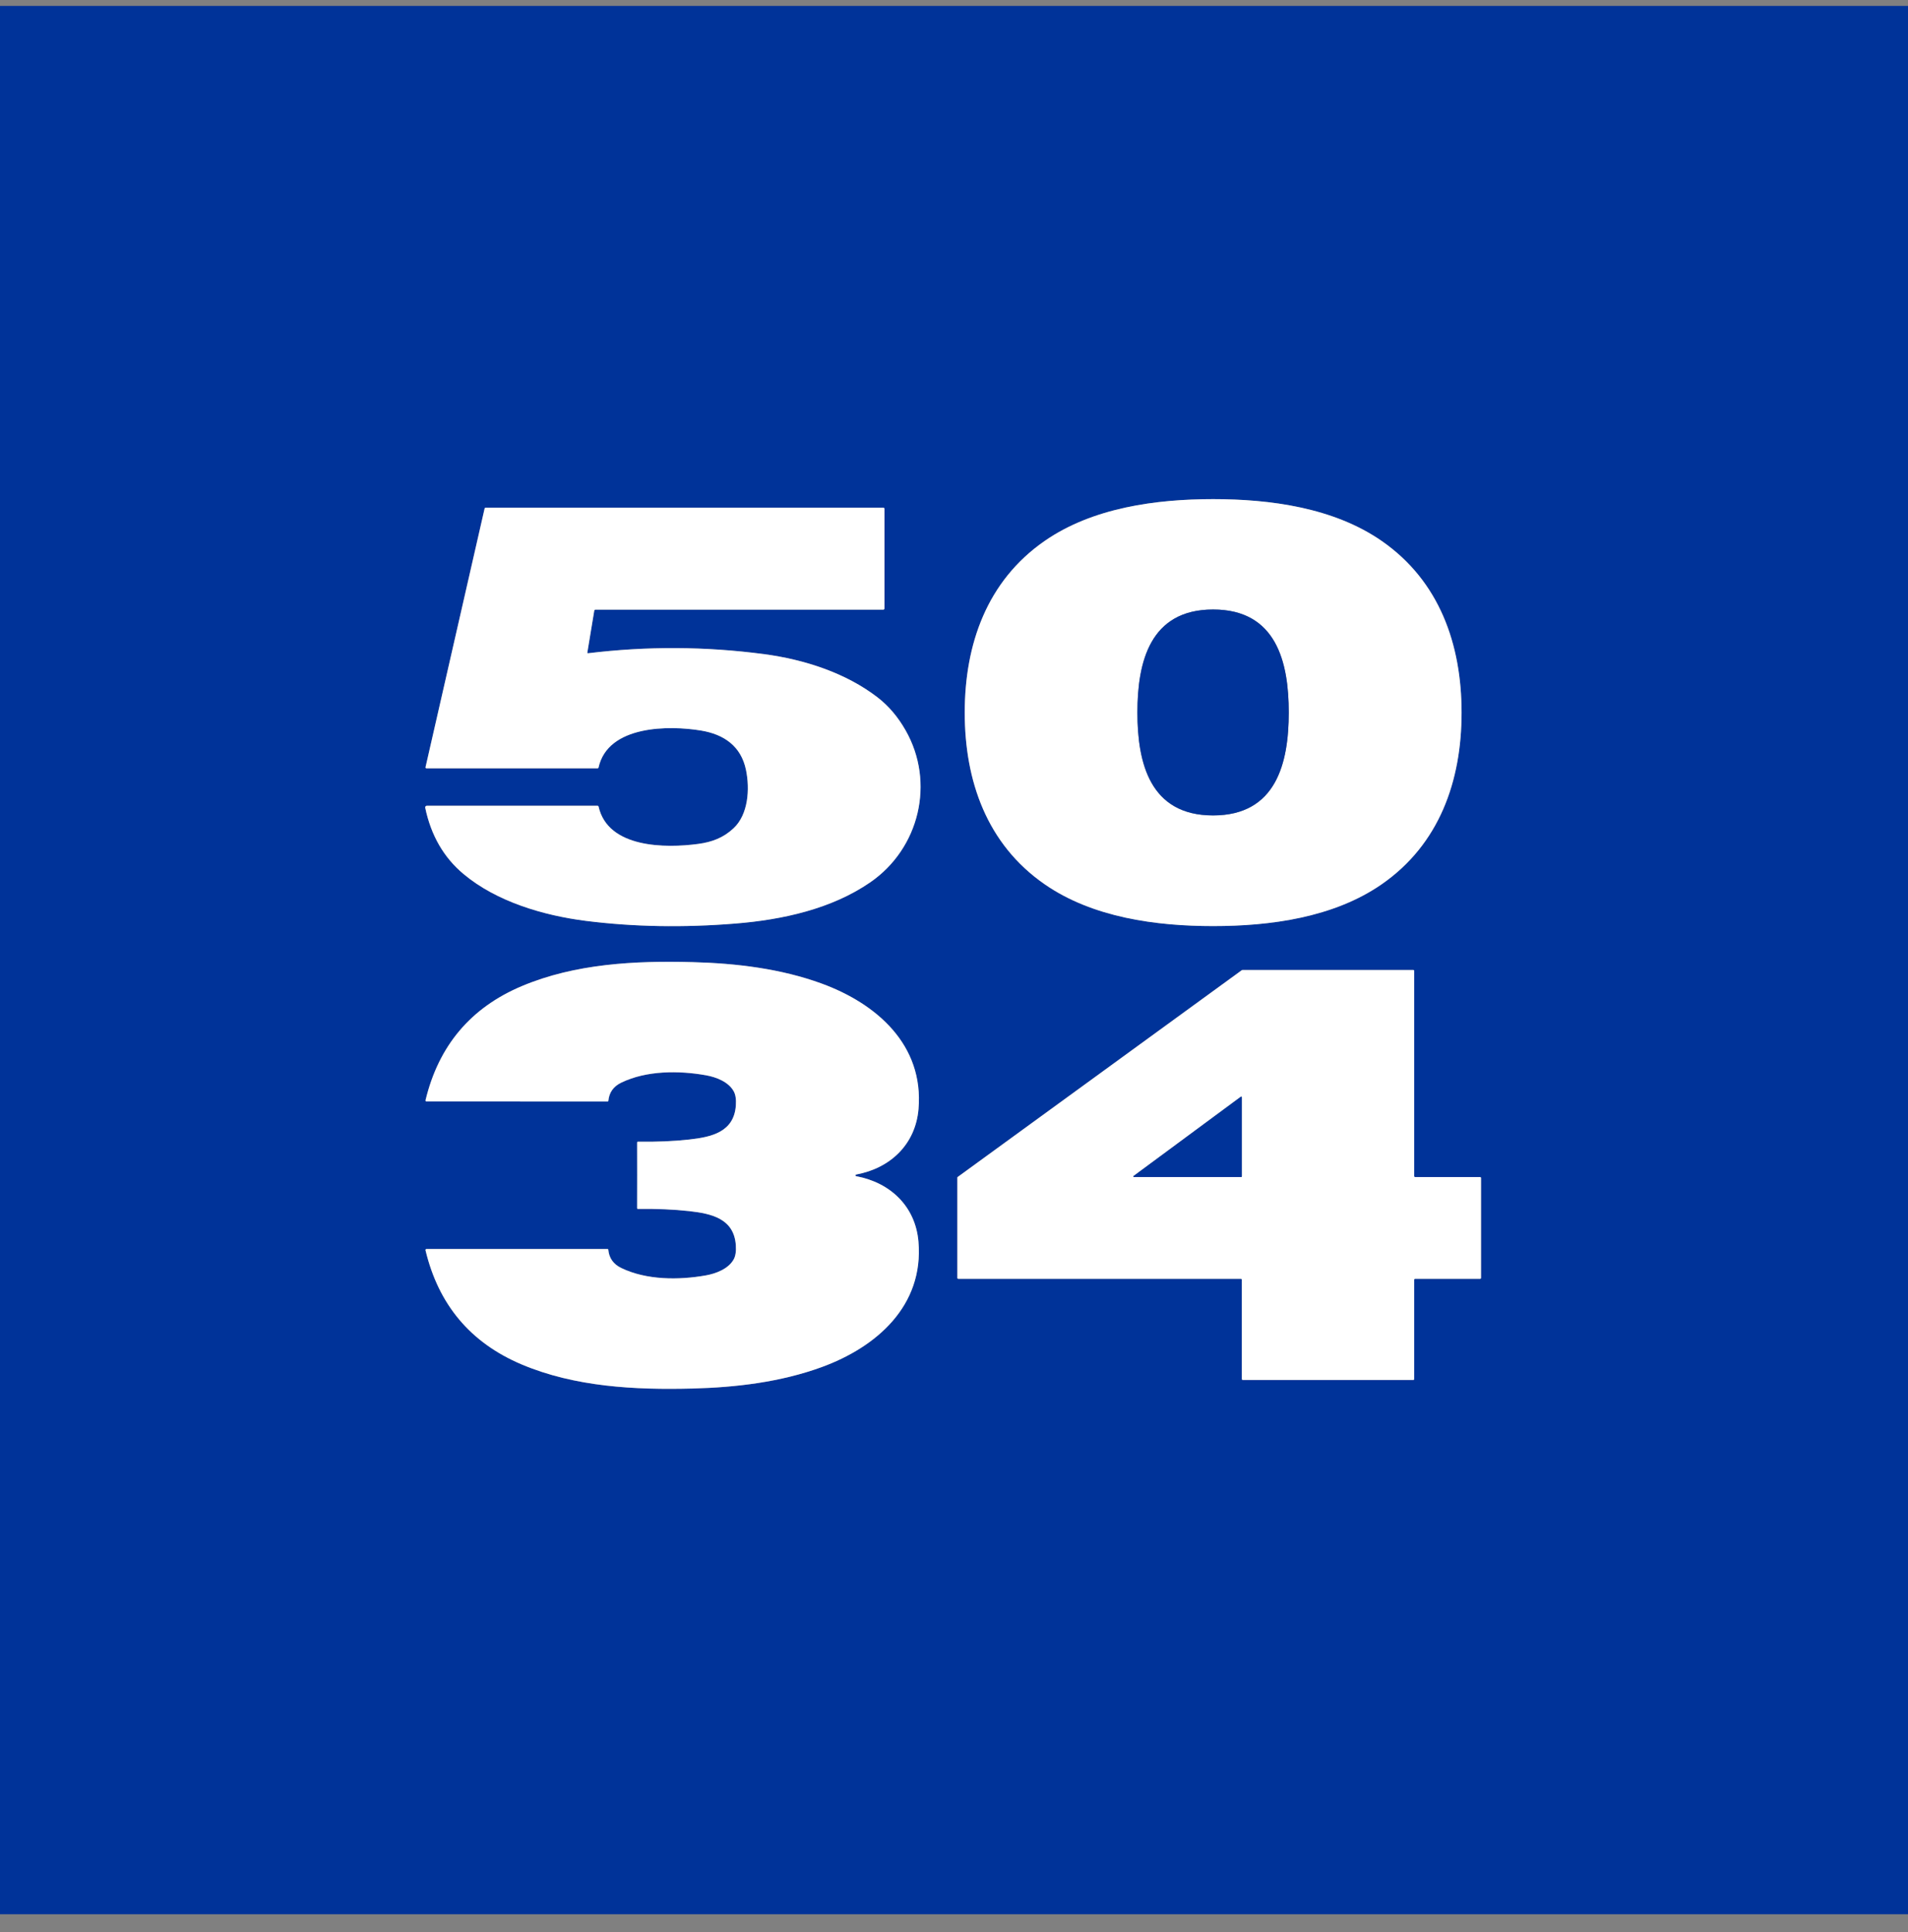 <svg xmlns="http://www.w3.org/2000/svg" width="80" height="81" viewBox="0 0 80 81" fill="none"><rect x="0" y="0" width="80" height="81" fill="#808080" stroke="none"/><g clip-path="url(#clip0_340_6660)"><path d="M80 0.248V80.248H0V0.248H80ZM40.45 29.874C40.45 32.738 41.379 35.39 43.8 37.069C45.816 38.467 48.476 38.823 50.866 38.823C53.256 38.823 55.917 38.467 57.932 37.07C60.353 35.39 61.282 32.738 61.282 29.874C61.282 27.01 60.354 24.357 57.933 22.678C55.917 21.28 53.257 20.924 50.866 20.924C48.476 20.924 45.816 21.28 43.8 22.678C41.379 24.357 40.45 27.01 40.45 29.874ZM24.626 27.359L24.917 25.598C24.919 25.587 24.924 25.577 24.933 25.569C24.942 25.562 24.953 25.558 24.965 25.558H37.034C37.047 25.558 37.06 25.552 37.069 25.543C37.079 25.533 37.084 25.521 37.084 25.507V21.329C37.084 21.317 37.079 21.306 37.071 21.297C37.062 21.289 37.051 21.284 37.039 21.284H20.362C20.352 21.284 20.343 21.287 20.335 21.294C20.327 21.3 20.322 21.308 20.319 21.318L17.842 32.162C17.84 32.168 17.84 32.174 17.842 32.179C17.843 32.185 17.846 32.19 17.849 32.195C17.853 32.199 17.858 32.203 17.863 32.205C17.868 32.208 17.873 32.209 17.879 32.209H25.056C25.065 32.209 25.074 32.206 25.082 32.2C25.089 32.194 25.094 32.186 25.096 32.177C25.487 30.398 28.056 30.402 29.399 30.626C30.35 30.785 31.069 31.275 31.277 32.27C31.446 33.079 31.374 34.146 30.756 34.723C30.336 35.117 29.859 35.301 29.27 35.379C27.916 35.561 25.493 35.564 25.098 33.814C25.095 33.804 25.09 33.795 25.082 33.788C25.073 33.782 25.063 33.778 25.053 33.778H17.896C17.886 33.779 17.876 33.781 17.867 33.785C17.857 33.789 17.849 33.796 17.843 33.804C17.837 33.811 17.832 33.821 17.829 33.83C17.827 33.84 17.827 33.85 17.829 33.86C18.071 35.02 18.606 35.947 19.434 36.64C20.818 37.799 22.786 38.379 24.562 38.604C26.558 38.856 28.651 38.894 30.842 38.716C32.812 38.557 34.877 38.102 36.496 36.982C38.55 35.562 39.215 32.802 37.971 30.618C37.648 30.051 37.255 29.59 36.792 29.233C35.461 28.207 33.72 27.646 32.042 27.423C29.587 27.097 27.123 27.085 24.65 27.386C24.647 27.386 24.643 27.386 24.64 27.384C24.637 27.383 24.634 27.381 24.632 27.379C24.629 27.376 24.628 27.373 24.626 27.37C24.625 27.366 24.625 27.363 24.626 27.359ZM26.715 49.27C26.715 49.674 26.714 50.132 26.713 50.646C26.713 50.65 26.714 50.655 26.715 50.659C26.717 50.663 26.72 50.667 26.723 50.67C26.726 50.673 26.73 50.676 26.735 50.678C26.739 50.679 26.743 50.68 26.748 50.68C27.536 50.669 28.253 50.7 28.9 50.772C29.834 50.877 30.777 51.085 30.853 52.204C30.87 52.461 30.839 52.659 30.761 52.798C30.538 53.194 30.022 53.39 29.598 53.466C28.455 53.669 27.102 53.666 26.048 53.156C25.718 52.996 25.537 52.741 25.506 52.39C25.506 52.382 25.502 52.375 25.496 52.369C25.49 52.364 25.482 52.361 25.474 52.361H17.882C17.875 52.361 17.869 52.362 17.863 52.365C17.857 52.368 17.852 52.372 17.848 52.377C17.844 52.382 17.842 52.387 17.84 52.394C17.839 52.4 17.839 52.406 17.841 52.412C18.389 54.698 19.732 56.293 21.87 57.197C24.113 58.145 26.629 58.27 29.032 58.209C30.873 58.162 32.735 57.936 34.441 57.315C36.745 56.477 38.738 54.747 38.51 52.055C38.386 50.574 37.332 49.574 35.898 49.308C35.88 49.304 35.871 49.293 35.871 49.273C35.871 49.253 35.88 49.242 35.898 49.238C37.332 48.973 38.386 47.973 38.512 46.492C38.741 43.8 36.749 42.07 34.445 41.23C32.74 40.608 30.878 40.382 29.037 40.334C26.634 40.27 24.118 40.395 21.874 41.342C19.735 42.245 18.391 43.839 17.842 46.124C17.841 46.13 17.841 46.136 17.842 46.143C17.843 46.149 17.846 46.154 17.85 46.16C17.854 46.164 17.859 46.168 17.865 46.171C17.87 46.174 17.877 46.175 17.883 46.175L25.475 46.179C25.483 46.179 25.491 46.176 25.497 46.171C25.503 46.165 25.507 46.158 25.508 46.15C25.539 45.799 25.72 45.544 26.05 45.385C27.104 44.875 28.458 44.873 29.601 45.077C30.025 45.152 30.541 45.349 30.762 45.745C30.841 45.885 30.872 46.083 30.854 46.339C30.778 47.458 29.834 47.666 28.901 47.77C28.254 47.842 27.537 47.873 26.749 47.861C26.744 47.861 26.74 47.861 26.735 47.863C26.731 47.865 26.727 47.867 26.724 47.871C26.721 47.874 26.718 47.878 26.716 47.882C26.715 47.886 26.714 47.891 26.714 47.895C26.715 48.409 26.715 48.867 26.715 49.27ZM52.03 53.61C52.041 53.61 52.05 53.614 52.058 53.621C52.065 53.628 52.069 53.638 52.069 53.648V57.81C52.069 57.821 52.073 57.83 52.08 57.838C52.087 57.845 52.097 57.849 52.107 57.849H59.258C59.263 57.849 59.268 57.848 59.272 57.846C59.277 57.844 59.281 57.841 59.285 57.838C59.288 57.834 59.291 57.83 59.293 57.825C59.295 57.821 59.296 57.816 59.296 57.81V53.648C59.296 53.638 59.3 53.628 59.307 53.621C59.314 53.614 59.324 53.61 59.334 53.61H62.058C62.063 53.61 62.068 53.609 62.073 53.607C62.078 53.605 62.082 53.602 62.086 53.598C62.089 53.595 62.092 53.591 62.094 53.586C62.096 53.581 62.097 53.576 62.097 53.571V49.382C62.097 49.377 62.096 49.372 62.094 49.368C62.092 49.363 62.089 49.359 62.086 49.355C62.082 49.352 62.078 49.349 62.073 49.347C62.068 49.345 62.063 49.344 62.058 49.344H59.334C59.324 49.344 59.314 49.34 59.307 49.333C59.3 49.326 59.296 49.316 59.296 49.306V40.702C59.296 40.697 59.295 40.692 59.293 40.687C59.291 40.682 59.288 40.678 59.285 40.675C59.281 40.671 59.277 40.668 59.272 40.666C59.268 40.664 59.263 40.663 59.258 40.663H52.094C52.085 40.663 52.077 40.666 52.07 40.67L40.157 49.338C40.152 49.342 40.148 49.346 40.145 49.352C40.142 49.357 40.141 49.363 40.141 49.369V53.571C40.141 53.581 40.145 53.591 40.152 53.598C40.159 53.606 40.169 53.61 40.179 53.61H52.03Z" fill="#003399"></path><path d="M50.866 20.924C53.257 20.924 55.917 21.28 57.933 22.678C60.353 24.357 61.282 27.011 61.282 29.874C61.282 32.738 60.353 35.391 57.932 37.07C55.917 38.467 53.256 38.823 50.866 38.823C48.476 38.823 45.816 38.467 43.8 37.069C41.379 35.391 40.45 32.738 40.45 29.874C40.45 27.01 41.379 24.357 43.8 22.678C45.816 21.28 48.476 20.924 50.866 20.924ZM47.69 29.867C47.69 31.986 48.215 34.184 50.863 34.184C53.511 34.184 54.036 31.986 54.036 29.868C54.037 27.75 53.512 25.551 50.864 25.551C48.216 25.551 47.691 27.749 47.69 29.867Z" fill="white"></path><path d="M24.626 27.359C24.625 27.363 24.626 27.366 24.627 27.37C24.628 27.373 24.63 27.376 24.632 27.379C24.634 27.381 24.637 27.383 24.64 27.384C24.644 27.386 24.647 27.386 24.651 27.386C27.123 27.085 29.587 27.097 32.043 27.423C33.72 27.646 35.461 28.207 36.792 29.233C37.256 29.59 37.649 30.051 37.971 30.618C39.215 32.802 38.55 35.562 36.496 36.983C34.877 38.102 32.812 38.557 30.842 38.716C28.651 38.894 26.558 38.856 24.562 38.604C22.786 38.379 20.819 37.799 19.435 36.64C18.606 35.947 18.071 35.02 17.829 33.86C17.827 33.85 17.827 33.84 17.83 33.83C17.832 33.821 17.837 33.811 17.843 33.804C17.849 33.796 17.858 33.789 17.867 33.785C17.876 33.781 17.886 33.779 17.896 33.779H25.053C25.064 33.778 25.074 33.782 25.082 33.788C25.09 33.795 25.096 33.804 25.098 33.815C25.493 35.564 27.916 35.561 29.271 35.379C29.859 35.301 30.336 35.117 30.756 34.723C31.375 34.146 31.446 33.079 31.277 32.27C31.069 31.275 30.351 30.785 29.399 30.627C28.056 30.402 25.487 30.398 25.096 32.177C25.094 32.186 25.089 32.194 25.082 32.2C25.075 32.206 25.066 32.209 25.056 32.209H17.879C17.874 32.209 17.868 32.208 17.863 32.205C17.858 32.203 17.853 32.199 17.849 32.195C17.846 32.19 17.843 32.185 17.842 32.179C17.841 32.174 17.841 32.168 17.842 32.163L20.319 21.318C20.322 21.308 20.327 21.3 20.335 21.294C20.343 21.287 20.353 21.284 20.363 21.284H37.039C37.051 21.284 37.063 21.289 37.071 21.297C37.08 21.306 37.084 21.317 37.084 21.329V25.507C37.084 25.521 37.079 25.533 37.069 25.543C37.06 25.552 37.047 25.558 37.034 25.558H24.965C24.953 25.558 24.942 25.562 24.933 25.569C24.924 25.577 24.919 25.587 24.917 25.599L24.626 27.359Z" fill="white"></path><path d="M50.864 25.551C53.512 25.551 54.037 27.75 54.036 29.868C54.036 31.986 53.511 34.184 50.863 34.184C48.215 34.184 47.69 31.986 47.69 29.867C47.691 27.749 48.216 25.551 50.864 25.551Z" fill="#003399"></path><path d="M35.871 49.273C35.871 49.293 35.88 49.304 35.898 49.308C37.332 49.574 38.386 50.574 38.51 52.055C38.737 54.747 36.745 56.477 34.441 57.315C32.735 57.936 30.873 58.162 29.032 58.209C26.629 58.27 24.113 58.145 21.869 57.197C19.731 56.293 18.388 54.698 17.841 52.412C17.839 52.406 17.839 52.4 17.84 52.394C17.841 52.387 17.844 52.382 17.848 52.377C17.852 52.372 17.857 52.368 17.863 52.365C17.869 52.362 17.875 52.361 17.881 52.361H25.474C25.482 52.361 25.489 52.364 25.496 52.369C25.502 52.375 25.506 52.382 25.506 52.39C25.537 52.741 25.718 52.996 26.048 53.156C27.102 53.666 28.455 53.669 29.598 53.466C30.022 53.39 30.538 53.194 30.761 52.798C30.839 52.659 30.87 52.461 30.853 52.204C30.777 51.085 29.834 50.877 28.9 50.772C28.253 50.7 27.536 50.669 26.748 50.68C26.743 50.68 26.739 50.679 26.735 50.678C26.73 50.676 26.726 50.673 26.723 50.67C26.72 50.667 26.717 50.663 26.715 50.659C26.714 50.655 26.713 50.65 26.713 50.646C26.714 50.132 26.715 49.674 26.715 49.27C26.715 48.867 26.715 48.409 26.713 47.895C26.713 47.891 26.714 47.886 26.716 47.882C26.718 47.878 26.721 47.874 26.724 47.871C26.727 47.867 26.731 47.865 26.735 47.863C26.739 47.861 26.744 47.861 26.749 47.861C27.536 47.873 28.254 47.842 28.901 47.77C29.834 47.666 30.777 47.458 30.854 46.339C30.871 46.083 30.841 45.885 30.762 45.745C30.541 45.349 30.025 45.152 29.601 45.077C28.457 44.873 27.104 44.875 26.05 45.385C25.72 45.544 25.539 45.799 25.508 46.15C25.507 46.158 25.503 46.165 25.497 46.171C25.491 46.176 25.483 46.179 25.475 46.179L17.883 46.175C17.877 46.175 17.87 46.174 17.865 46.171C17.859 46.168 17.854 46.164 17.85 46.16C17.846 46.154 17.843 46.149 17.842 46.143C17.84 46.136 17.841 46.13 17.842 46.124C18.391 43.839 19.735 42.245 21.873 41.342C24.117 40.395 26.634 40.27 29.037 40.334C30.878 40.382 32.74 40.608 34.445 41.23C36.749 42.07 38.741 43.8 38.512 46.492C38.386 47.973 37.332 48.973 35.898 49.238C35.88 49.242 35.871 49.253 35.871 49.273Z" fill="white"></path><path d="M52.03 53.61H40.179C40.169 53.61 40.159 53.606 40.152 53.598C40.145 53.591 40.141 53.581 40.141 53.571V49.369C40.141 49.363 40.142 49.357 40.145 49.352C40.148 49.346 40.152 49.342 40.157 49.339L52.07 40.67C52.077 40.666 52.085 40.663 52.093 40.663H59.257C59.263 40.663 59.267 40.664 59.272 40.666C59.277 40.668 59.281 40.671 59.285 40.675C59.288 40.678 59.291 40.682 59.293 40.687C59.295 40.692 59.296 40.697 59.296 40.702V49.306C59.296 49.316 59.3 49.326 59.307 49.333C59.314 49.34 59.324 49.344 59.334 49.344H62.058C62.063 49.344 62.068 49.345 62.073 49.347C62.078 49.349 62.082 49.352 62.085 49.355C62.089 49.359 62.092 49.363 62.094 49.368C62.096 49.372 62.097 49.377 62.097 49.383V53.571C62.097 53.576 62.096 53.581 62.094 53.586C62.092 53.591 62.089 53.595 62.085 53.598C62.082 53.602 62.078 53.605 62.073 53.607C62.068 53.609 62.063 53.61 62.058 53.61H59.334C59.324 53.61 59.314 53.614 59.307 53.621C59.3 53.628 59.296 53.638 59.296 53.648V57.81C59.296 57.816 59.295 57.821 59.293 57.825C59.291 57.83 59.288 57.834 59.285 57.838C59.281 57.841 59.277 57.844 59.272 57.846C59.267 57.848 59.263 57.849 59.257 57.849H52.107C52.097 57.849 52.087 57.845 52.08 57.838C52.073 57.83 52.069 57.821 52.069 57.81V53.648C52.069 53.638 52.065 53.628 52.057 53.621C52.05 53.614 52.04 53.61 52.03 53.61ZM47.532 49.298C47.527 49.301 47.524 49.305 47.522 49.31C47.521 49.316 47.521 49.321 47.522 49.326C47.524 49.332 47.527 49.336 47.532 49.339C47.536 49.343 47.542 49.344 47.547 49.344H52.042C52.049 49.344 52.056 49.341 52.06 49.337C52.065 49.332 52.068 49.325 52.068 49.319V45.997C52.068 45.992 52.066 45.988 52.064 45.984C52.061 45.98 52.058 45.977 52.053 45.974C52.049 45.972 52.045 45.972 52.04 45.972C52.035 45.972 52.031 45.974 52.027 45.977L47.532 49.298Z" fill="white"></path><path d="M47.532 49.298L52.027 45.977C52.031 45.974 52.036 45.972 52.04 45.972C52.045 45.971 52.05 45.972 52.054 45.974C52.058 45.977 52.062 45.98 52.064 45.984C52.067 45.988 52.068 45.992 52.068 45.997V49.319C52.068 49.325 52.066 49.332 52.061 49.337C52.056 49.341 52.049 49.344 52.043 49.344H47.547C47.542 49.344 47.537 49.343 47.532 49.339C47.528 49.336 47.525 49.332 47.523 49.326C47.521 49.321 47.521 49.316 47.523 49.31C47.524 49.305 47.528 49.301 47.532 49.298Z" fill="#003399"></path></g><defs><clipPath id="clip0_340_6660"><rect width="80" height="80" fill="white" transform="translate(0 0.248)"></rect></clipPath></defs></svg>